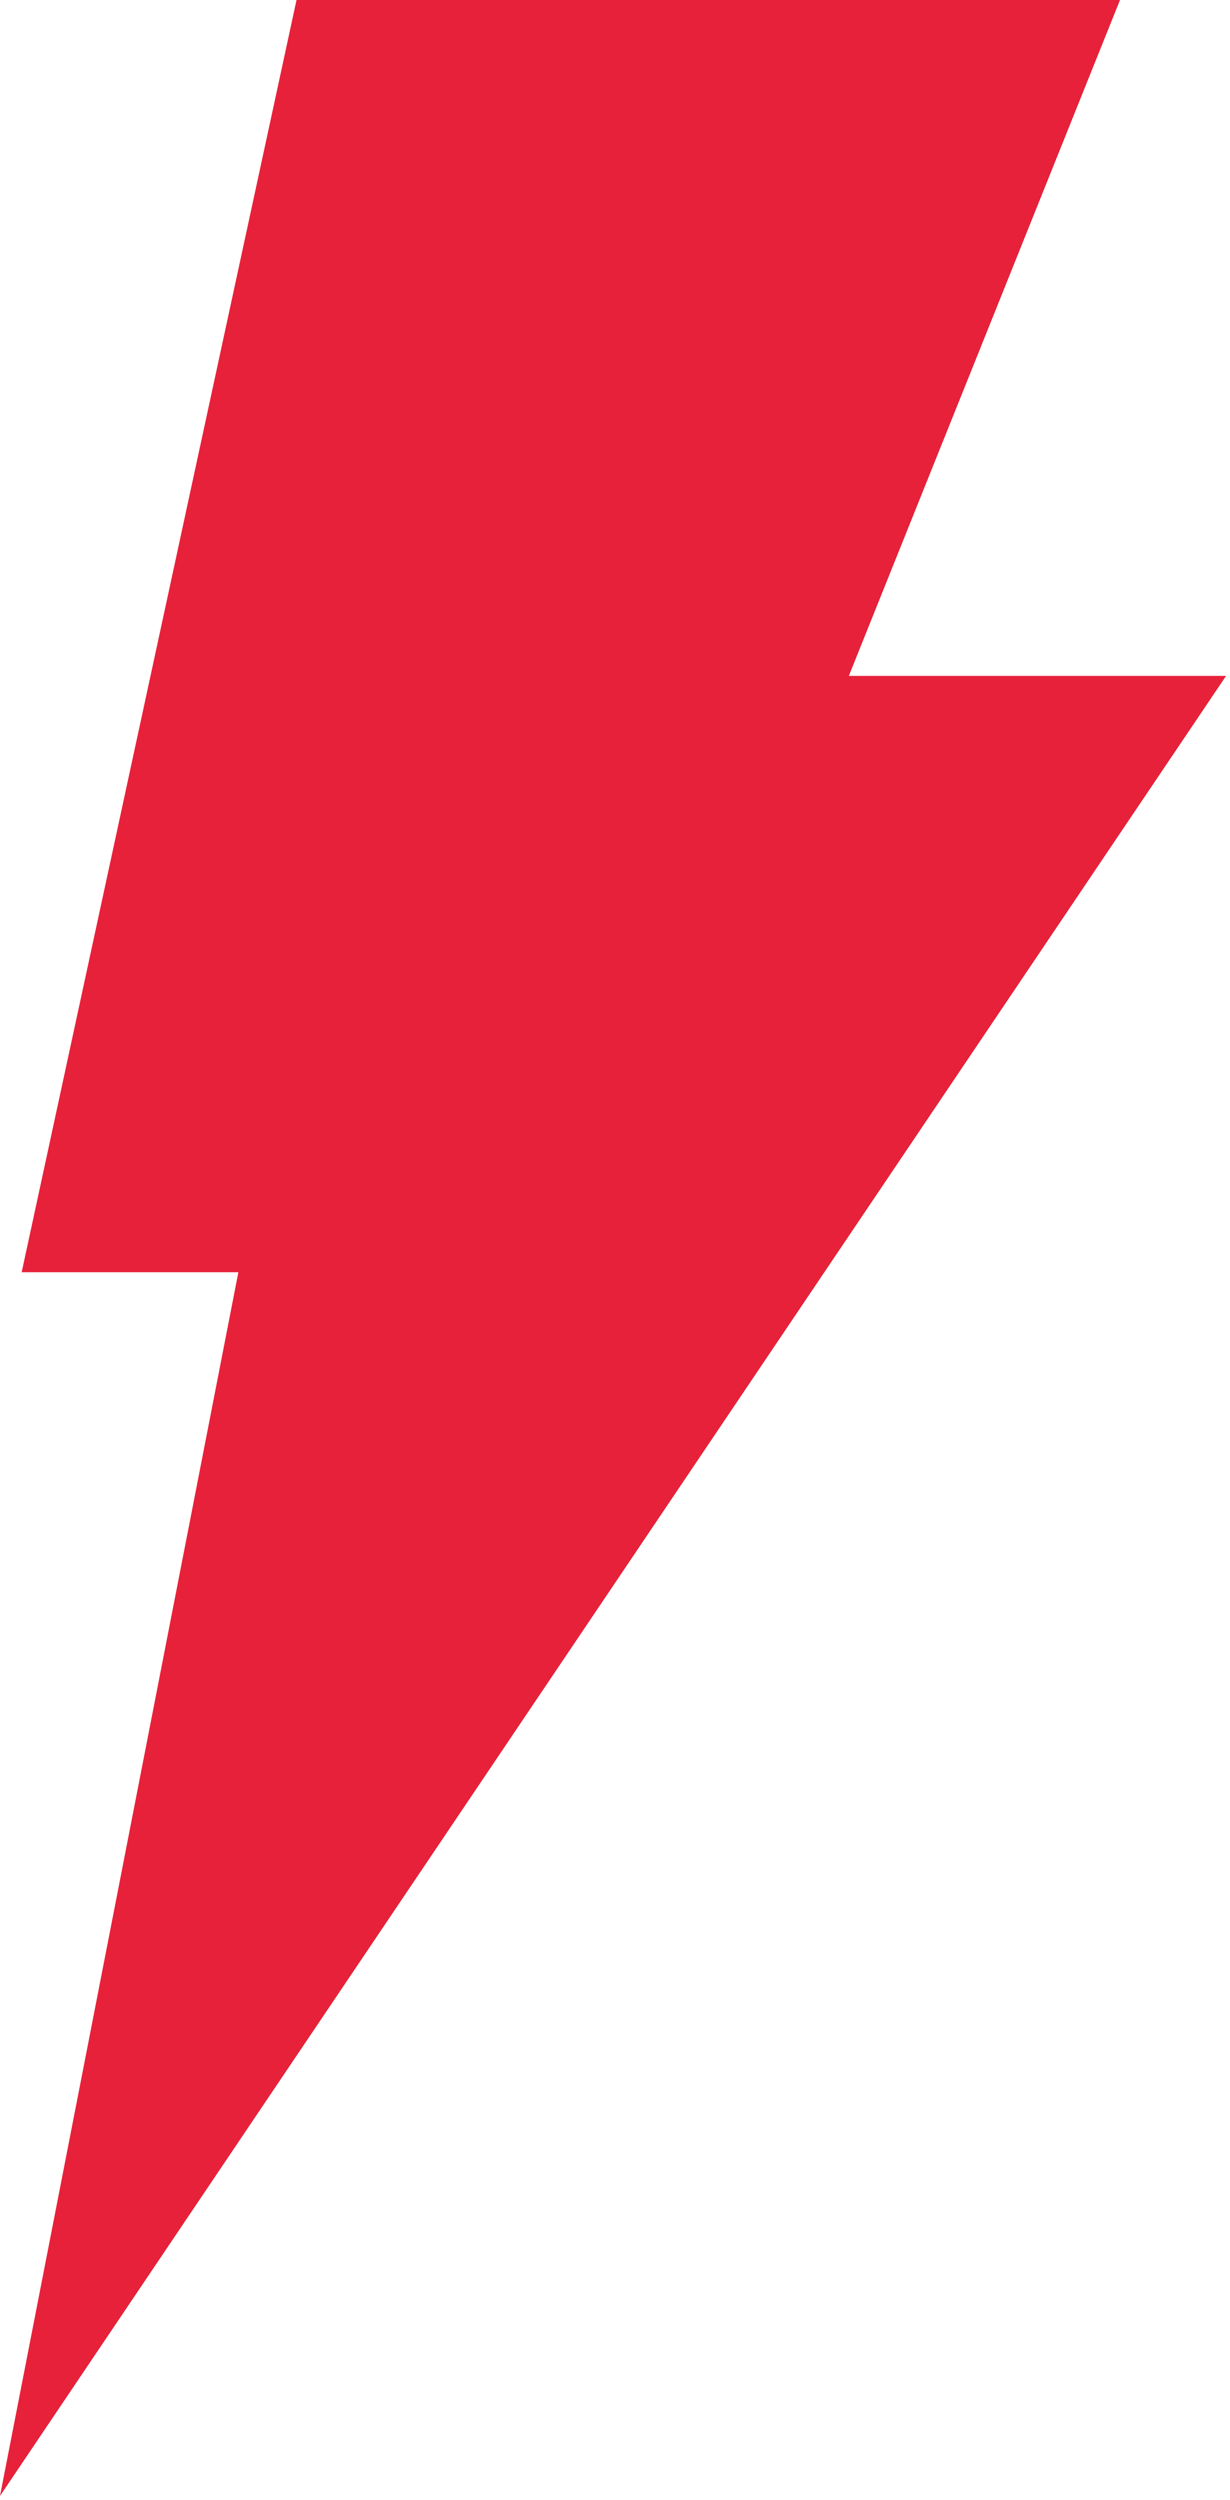 <?xml version="1.0" encoding="UTF-8"?> <svg xmlns="http://www.w3.org/2000/svg" width="186" height="378" viewBox="0 0 186 378" fill="none"><path d="M169.367 0H44.84L3.277 192.375H36.047L0 377.418L185.41 102.199H128.363L169.367 0Z" fill="#E72139"></path></svg> 